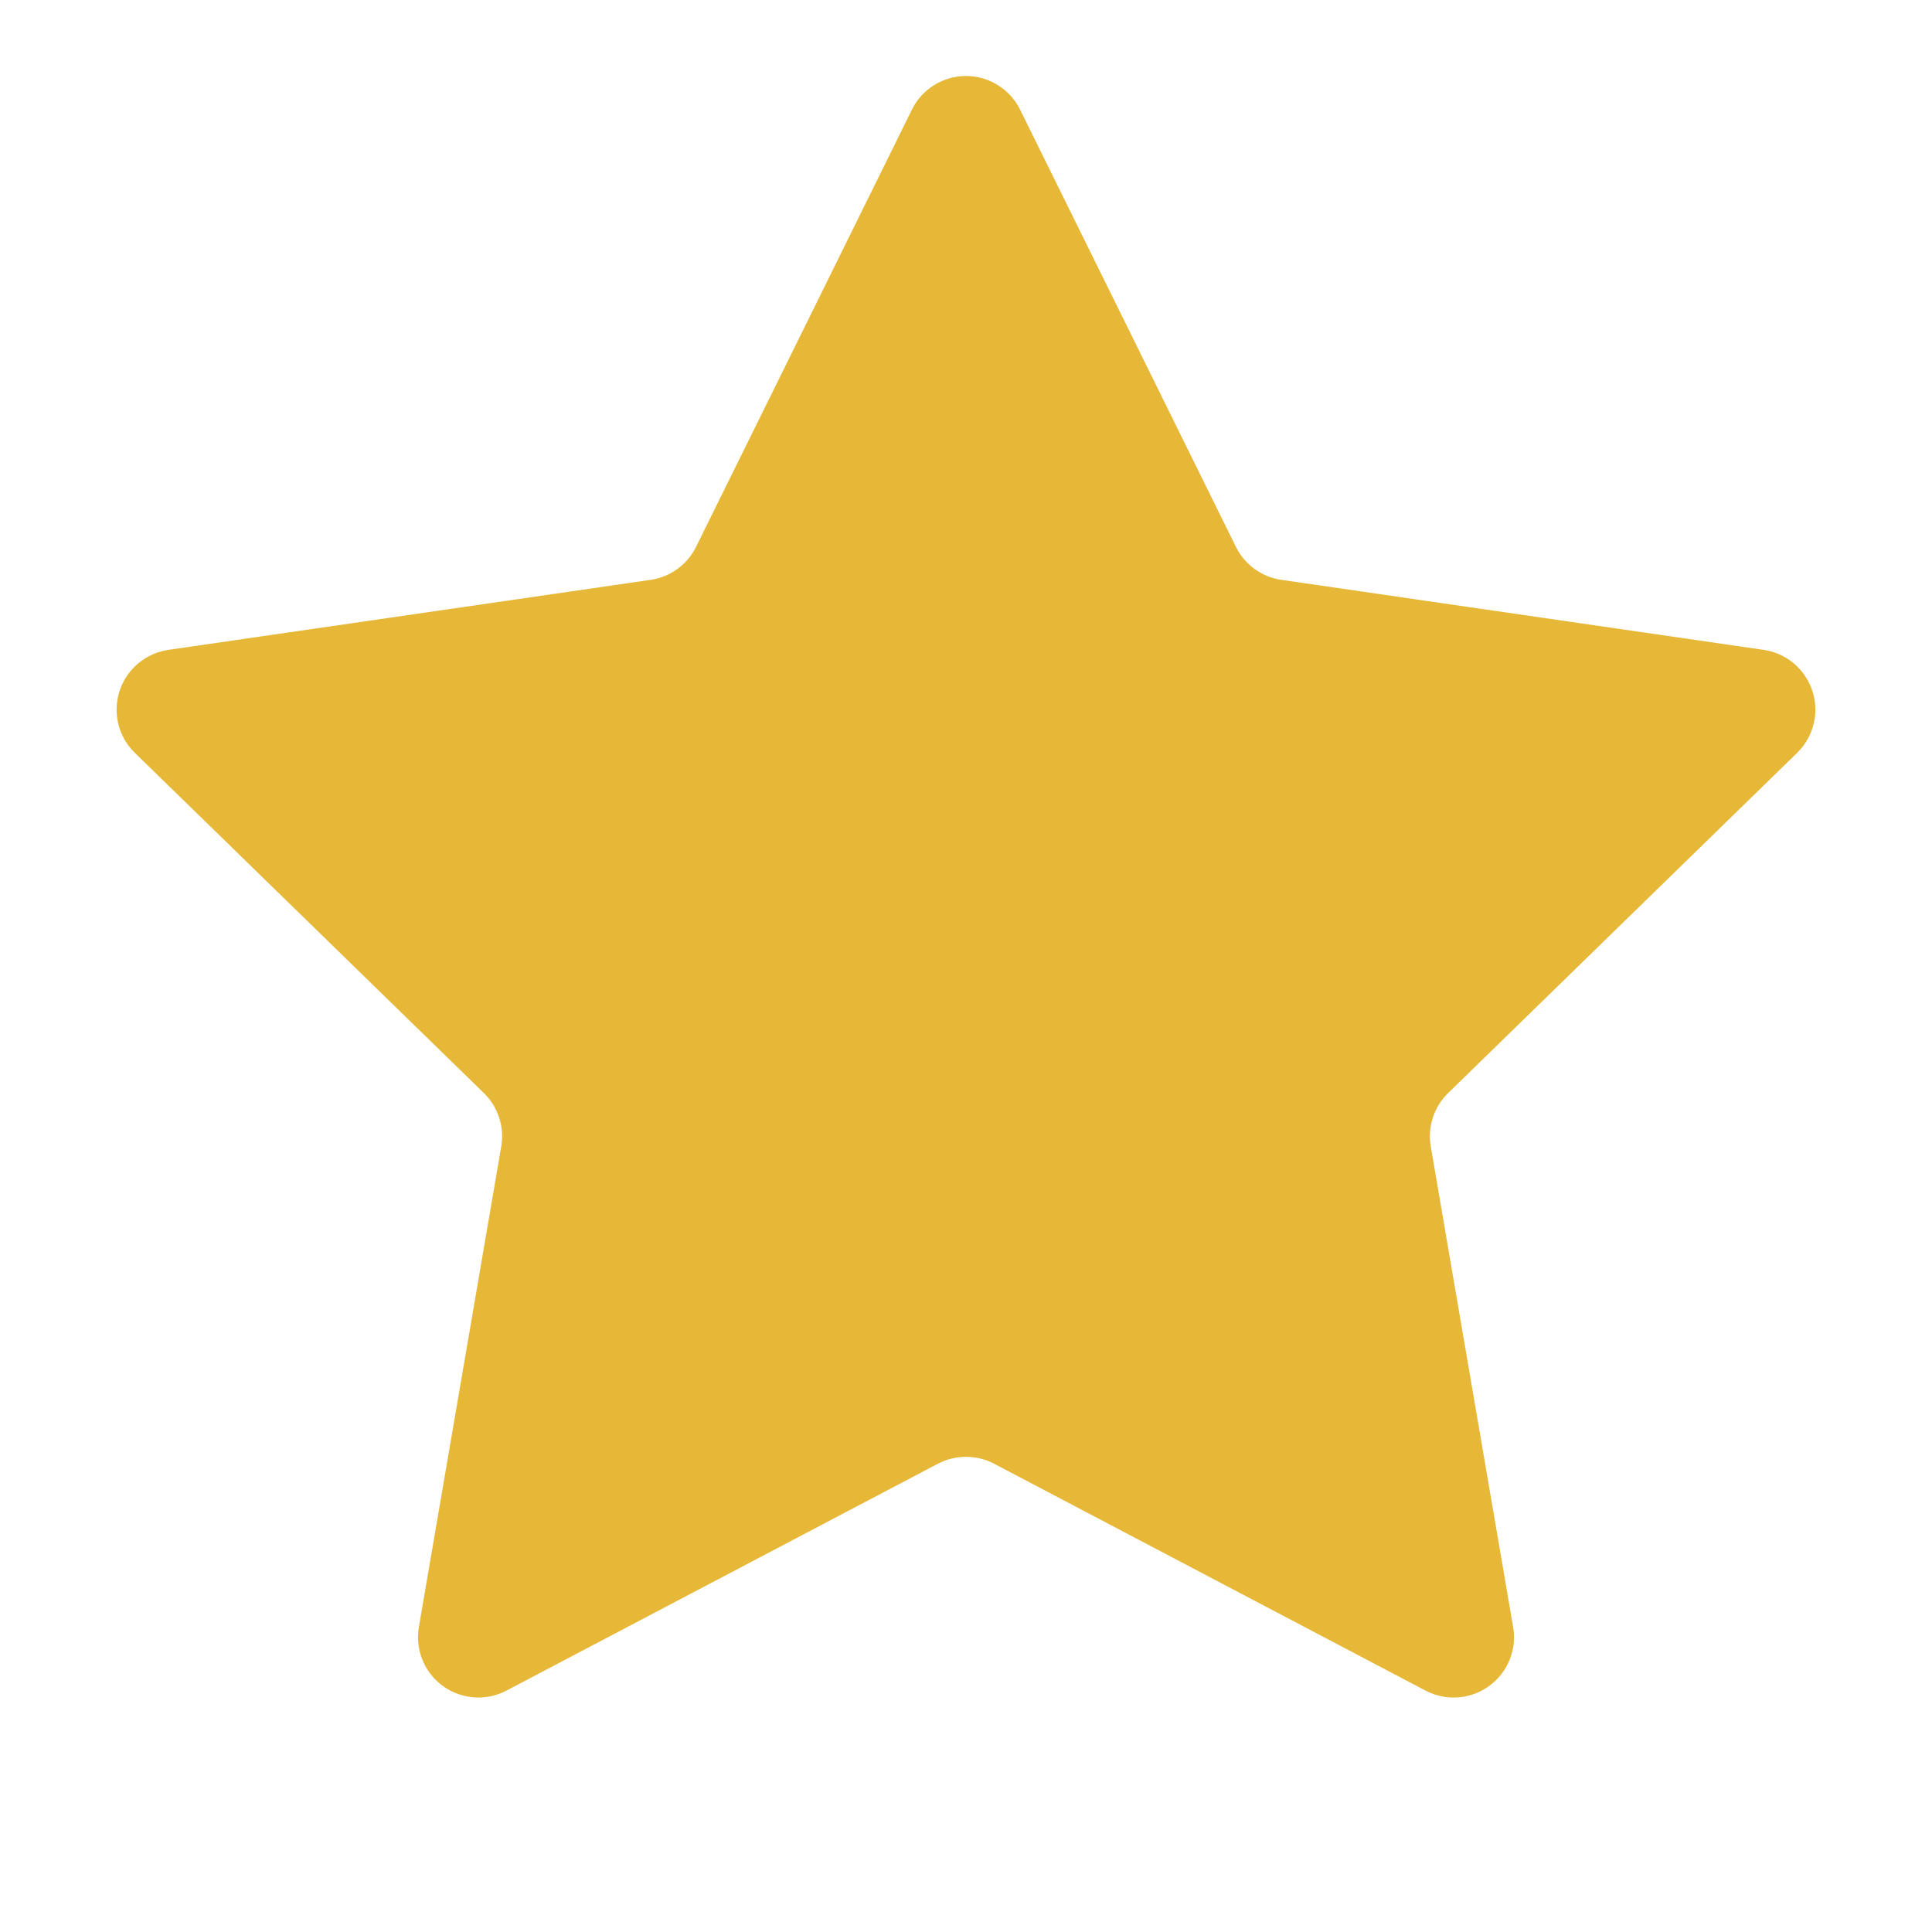 <?xml version="1.0" encoding="UTF-8"?>
<svg width="16px" height="16px" viewBox="0 0 16 16" version="1.1" xmlns="http://www.w3.org/2000/svg" xmlns:xlink="http://www.w3.org/1999/xlink">
    <title>切片</title>
    <g id="页面-1" stroke="none" stroke-width="1" fill="none" fill-rule="evenodd">
        <g id="首页-web" transform="translate(-186, -1283)" fill="#E7B837">
            <g id="编组-6" transform="translate(0, 1116)">
                <g id="1" transform="translate(101, 108)">
                    <g id="icon/star/a备份-3" transform="translate(85, 59)">
                        <path d="M7.767,12.122 L4.194,14.001 C3.95,14.129 3.648,14.035 3.519,13.791 C3.468,13.693 3.45,13.582 3.469,13.474 L4.151,9.495 C4.179,9.333 4.125,9.167 4.008,9.053 L1.117,6.235 C0.919,6.042 0.915,5.726 1.108,5.528 C1.185,5.449 1.285,5.398 1.394,5.382 L5.389,4.802 C5.552,4.778 5.692,4.676 5.765,4.528 L7.552,0.908 C7.674,0.661 7.974,0.559 8.221,0.681 C8.32,0.73 8.4,0.81 8.448,0.908 L10.235,4.528 C10.308,4.676 10.448,4.778 10.611,4.802 L14.606,5.382 C14.879,5.422 15.068,5.676 15.029,5.949 C15.013,6.058 14.962,6.158 14.883,6.235 L11.992,9.053 C11.875,9.167 11.821,9.333 11.849,9.495 L12.531,13.474 C12.578,13.746 12.395,14.004 12.123,14.051 C12.014,14.07 11.903,14.052 11.806,14.001 L8.233,12.122 C8.087,12.046 7.913,12.046 7.767,12.122 Z" id="icon/star/a"></path>
                    </g>
                </g>
            </g>
        </g>
    </g>
</svg>